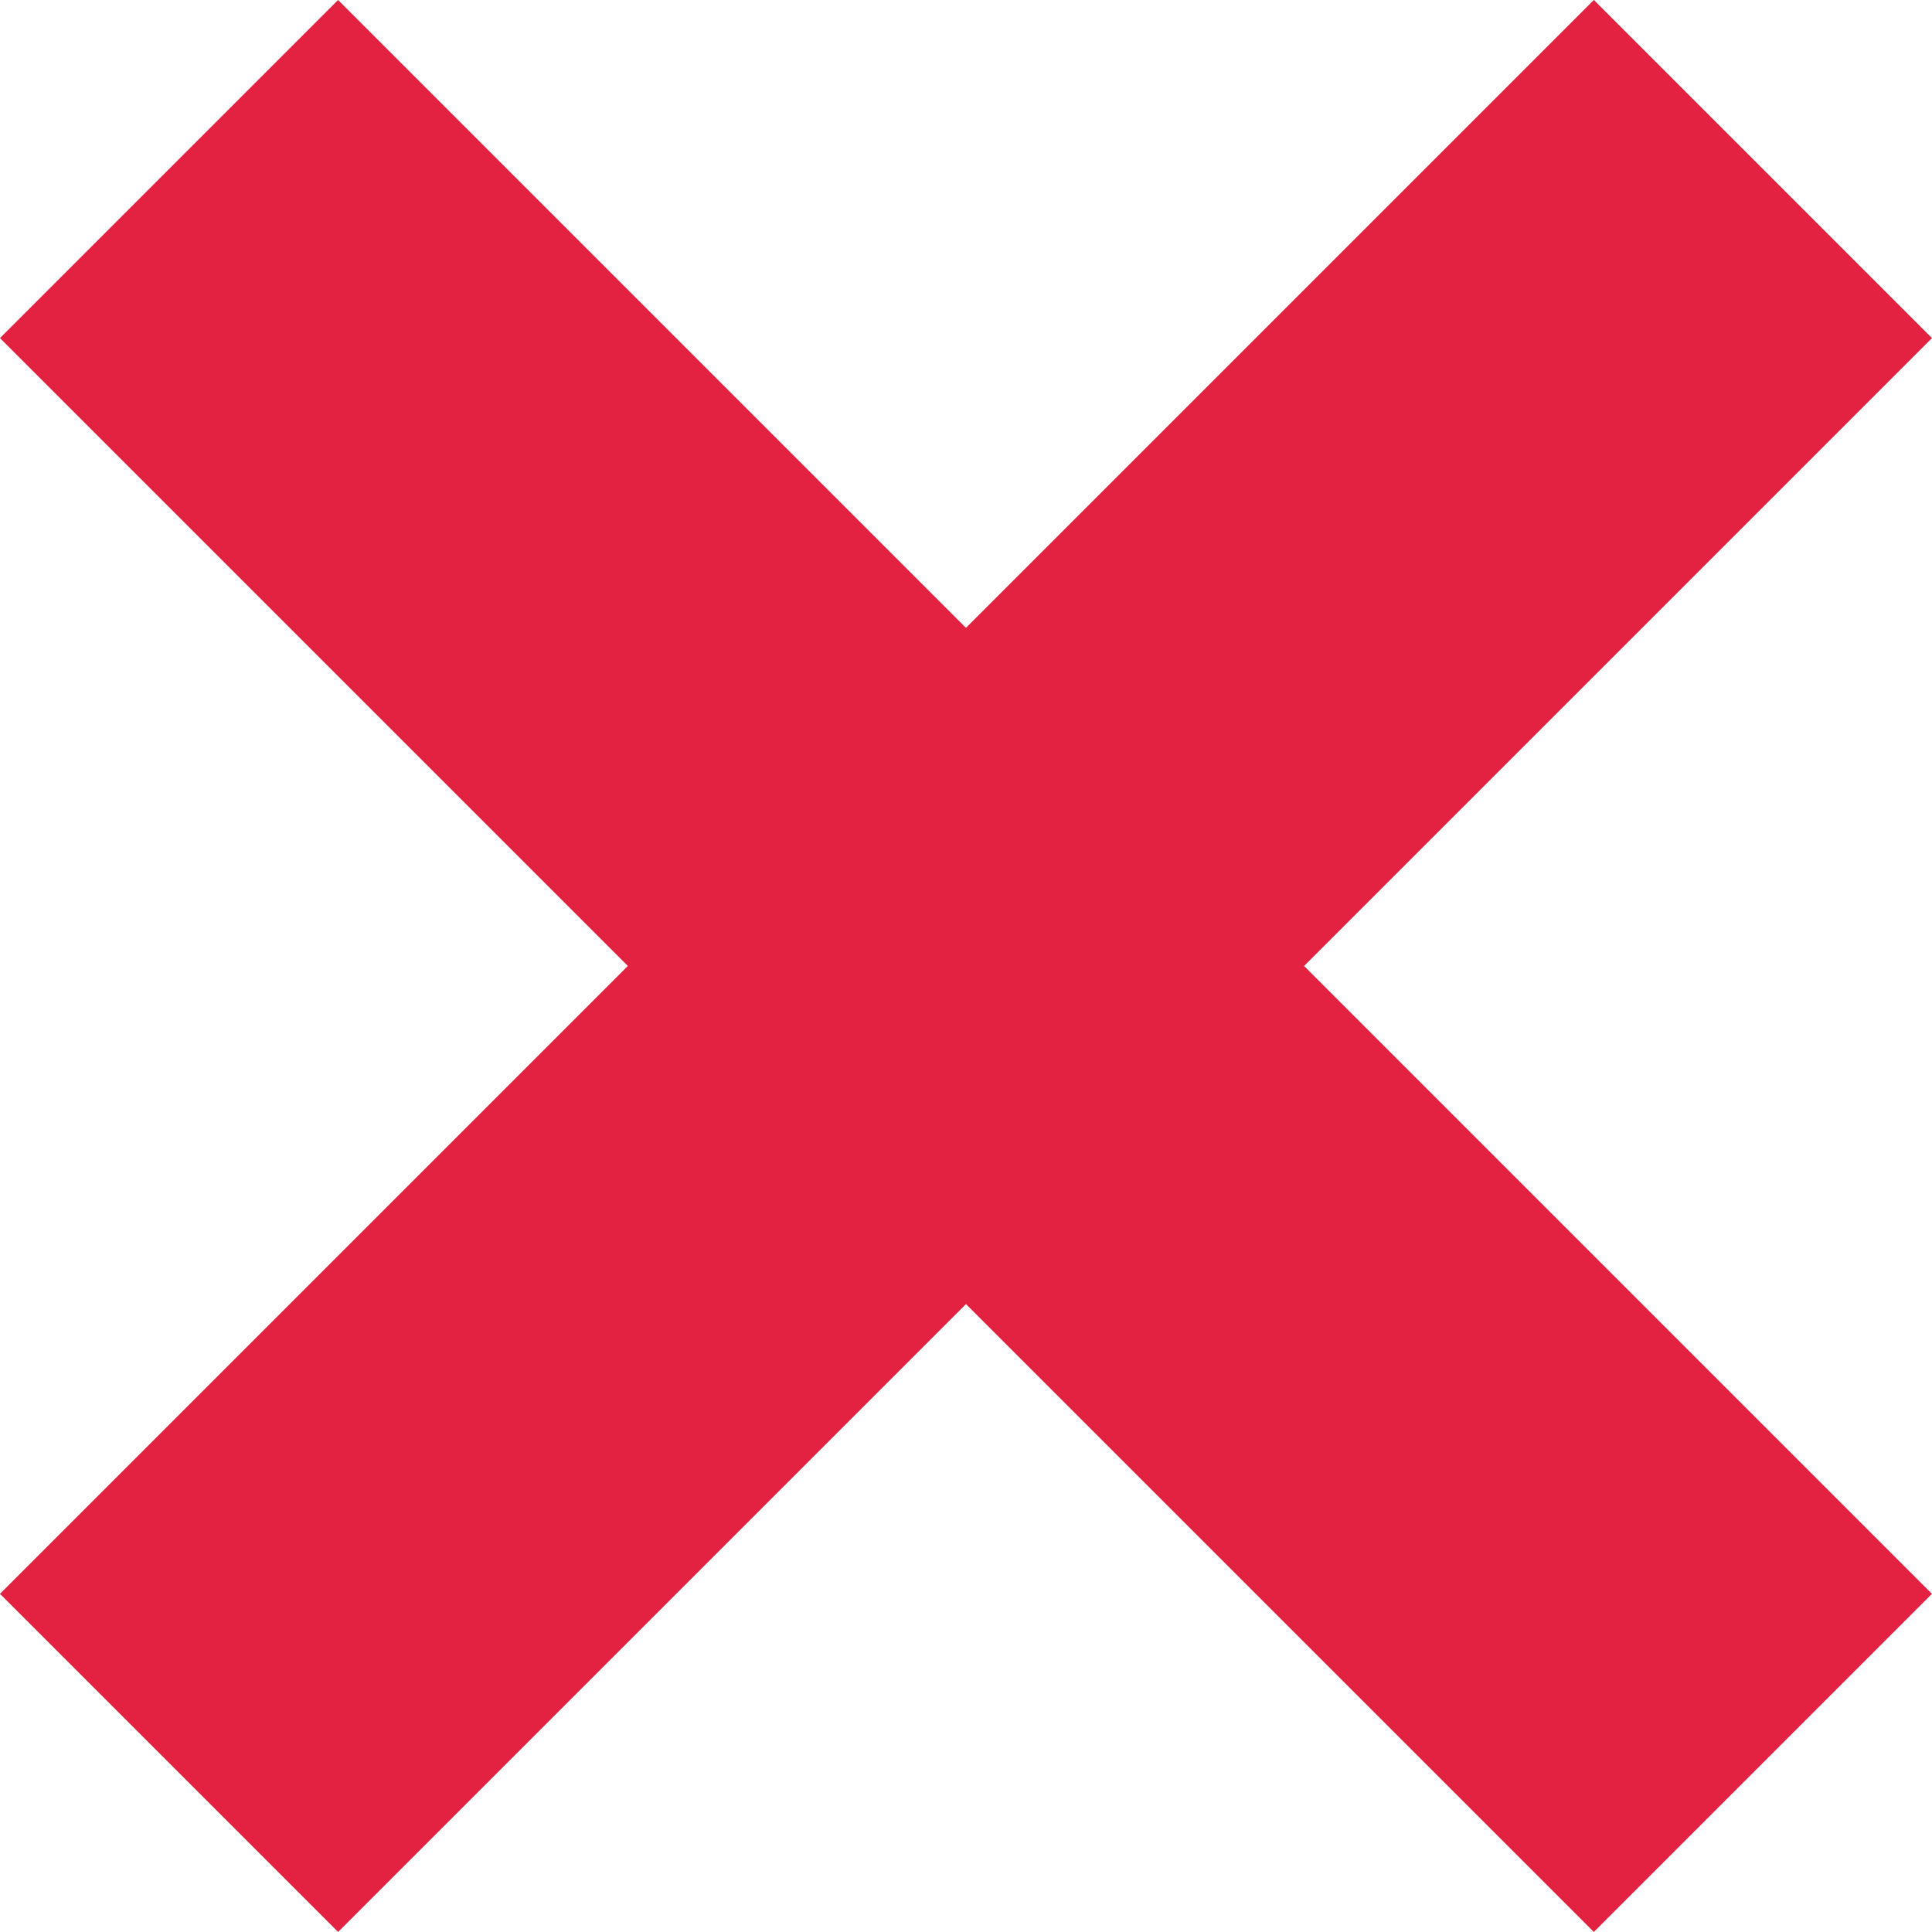<svg xmlns="http://www.w3.org/2000/svg" width="24.243" height="24.243" viewBox="0 0 24.243 24.243">
  <g id="グループ_527" data-name="グループ 527" transform="translate(-446.075 -2031.075)">
    <line id="線_46" data-name="線 46" x2="20" y2="20" transform="translate(448.196 2033.196)" fill="none" stroke="#e32242" stroke-width="6"/>
    <line id="線_47" data-name="線 47" x1="20" y2="20" transform="translate(448.196 2033.196)" fill="none" stroke="#e32242" stroke-width="6"/>
  </g>
</svg>
